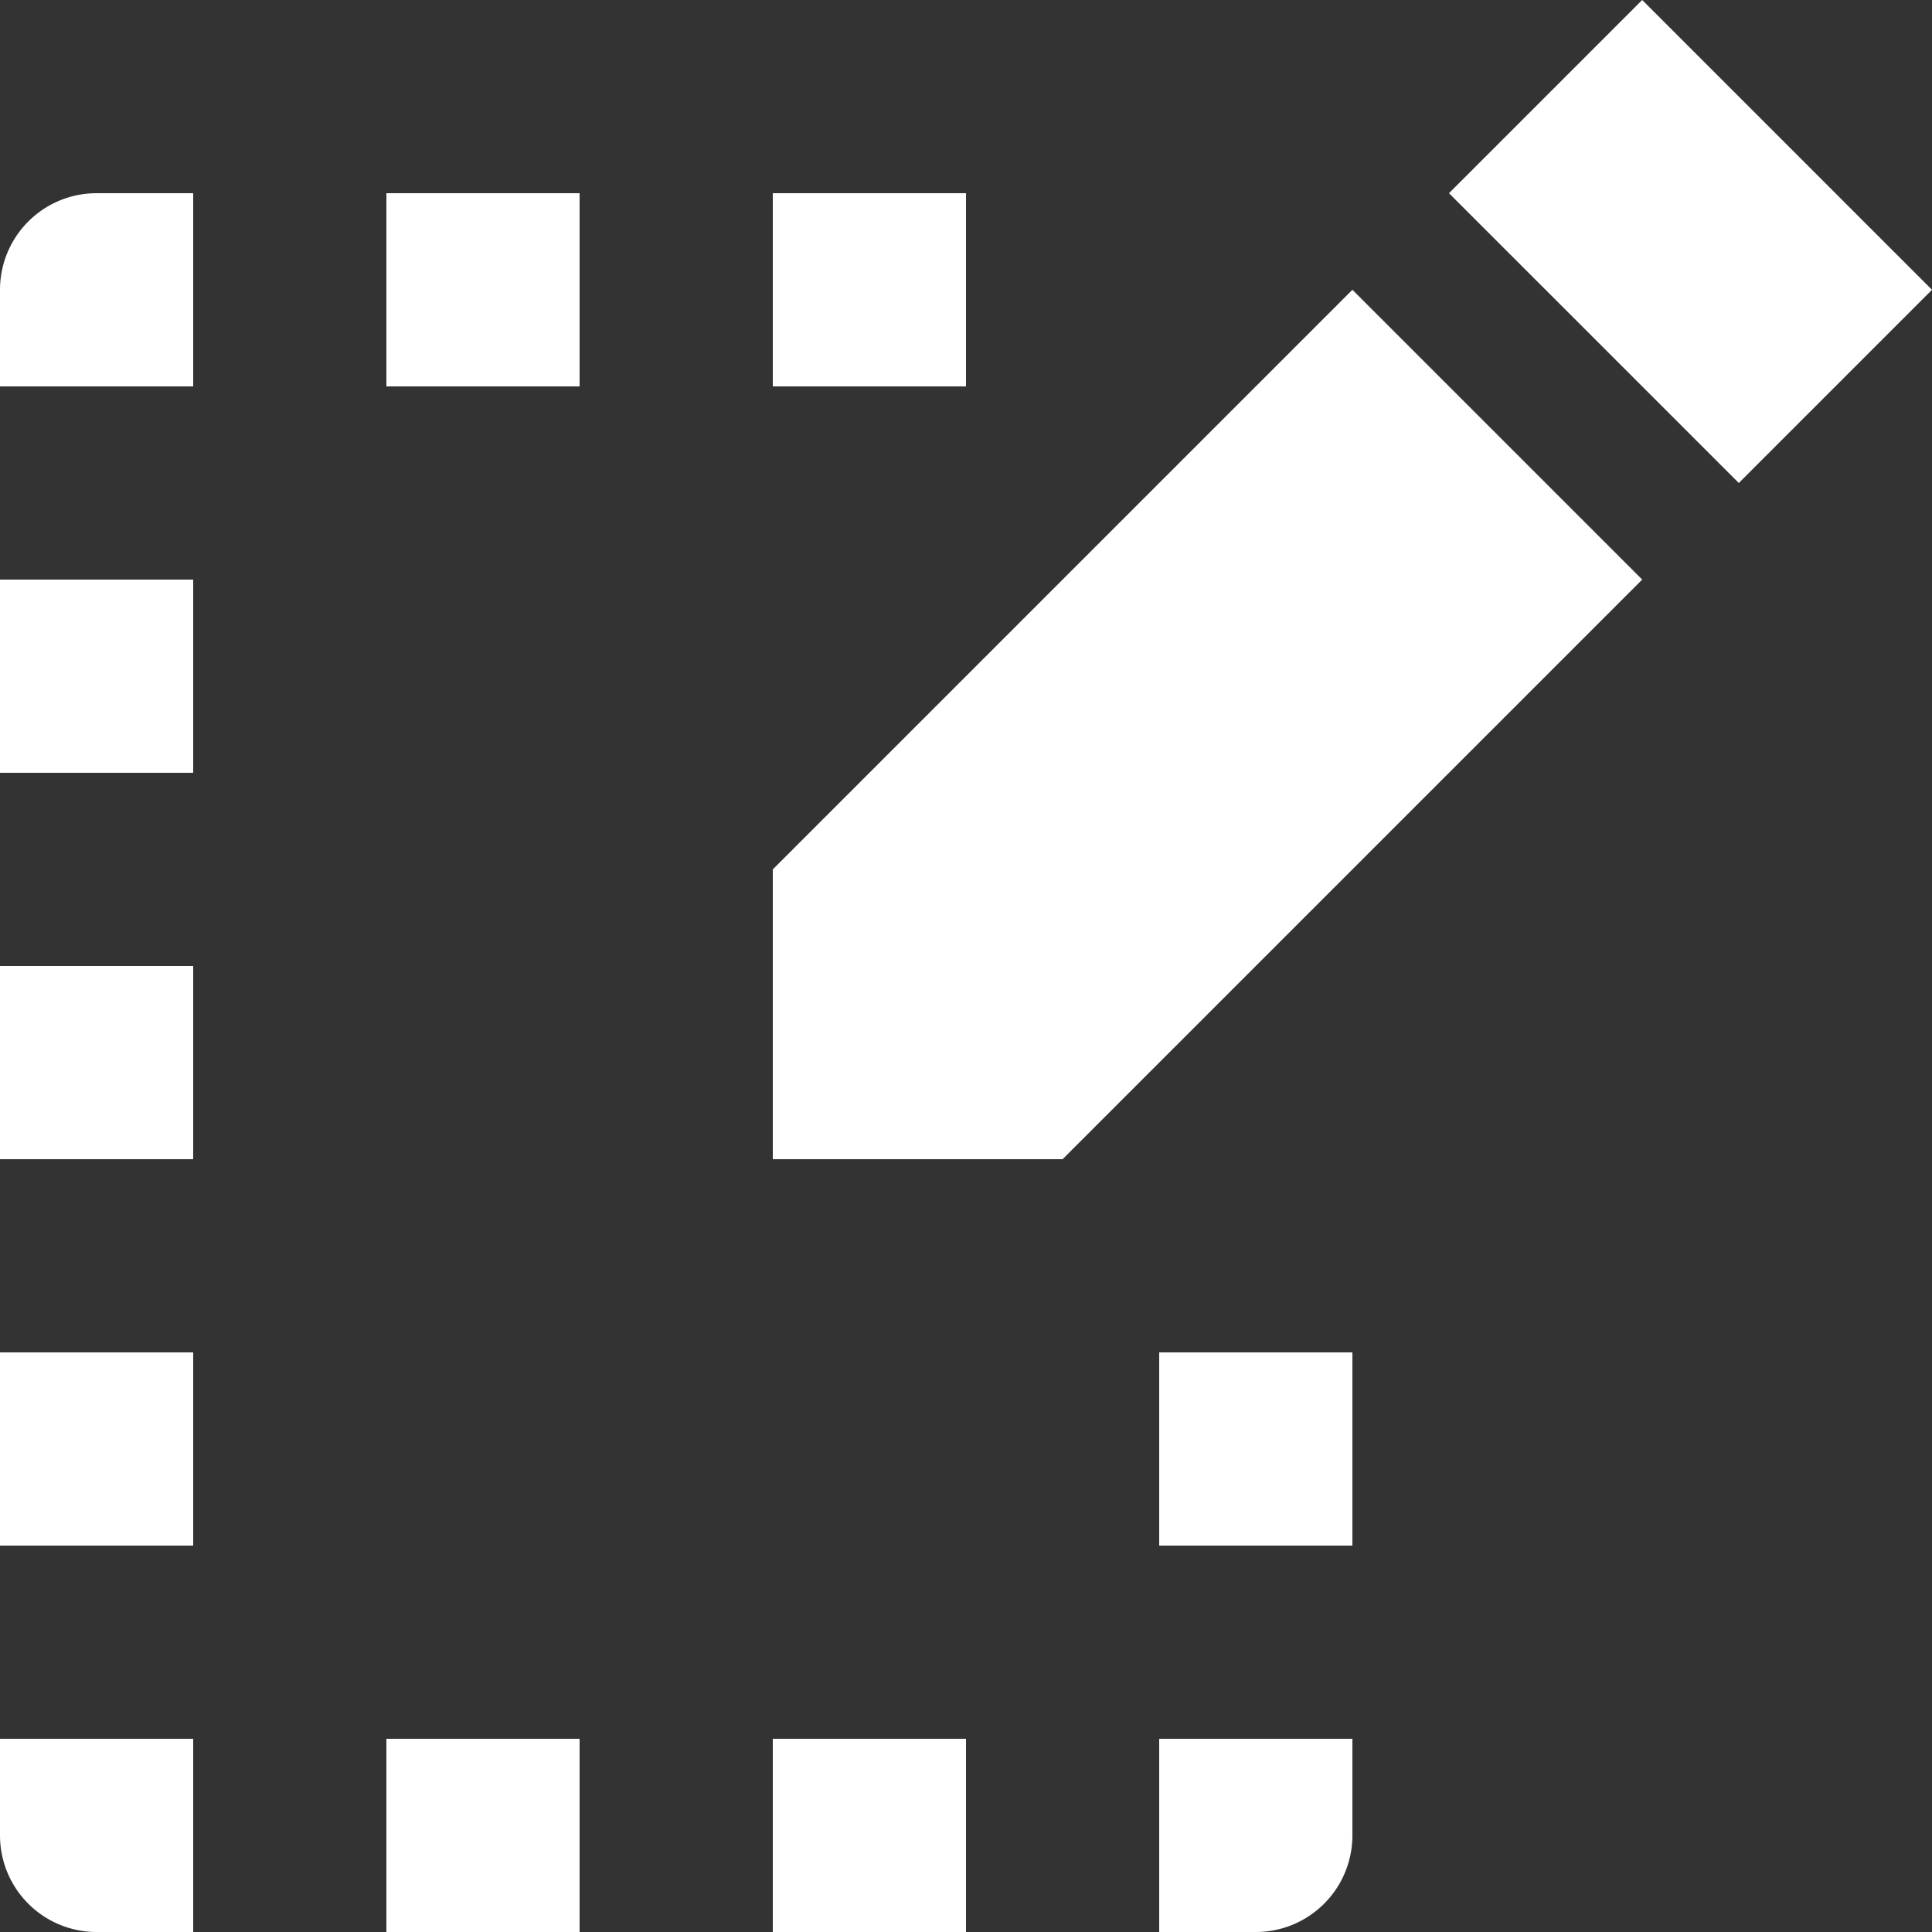 <?xml version="1.0" encoding="UTF-8"?><svg xmlns="http://www.w3.org/2000/svg" width="20" height="20" viewBox="0 0 20 20"><rect x="0" y="0" width="20" height="20" fill="#333333" stroke="none"/><title>sandbox</title><path fill="#fff" d="M8 12V9l6-6 3 3-6 6H8zm10-7l-3-3 2-2 3 3-2 2zM8 2h2v2H8zM4 2h2v2H4zM0 3a1 1 0 011-1h1v2H0V3zm0 3h2v2H0zm0 4h2v2H0zm0 4h2v2H0zm0 4h2v2H1a1 1 0 01-1-1v-1zm4 0h2v2H4zm4 0h2v2H8zm4 0h2v1a1 1 0 01-1 1h-1v-2zm0-4h2v2h-2z"/></svg>